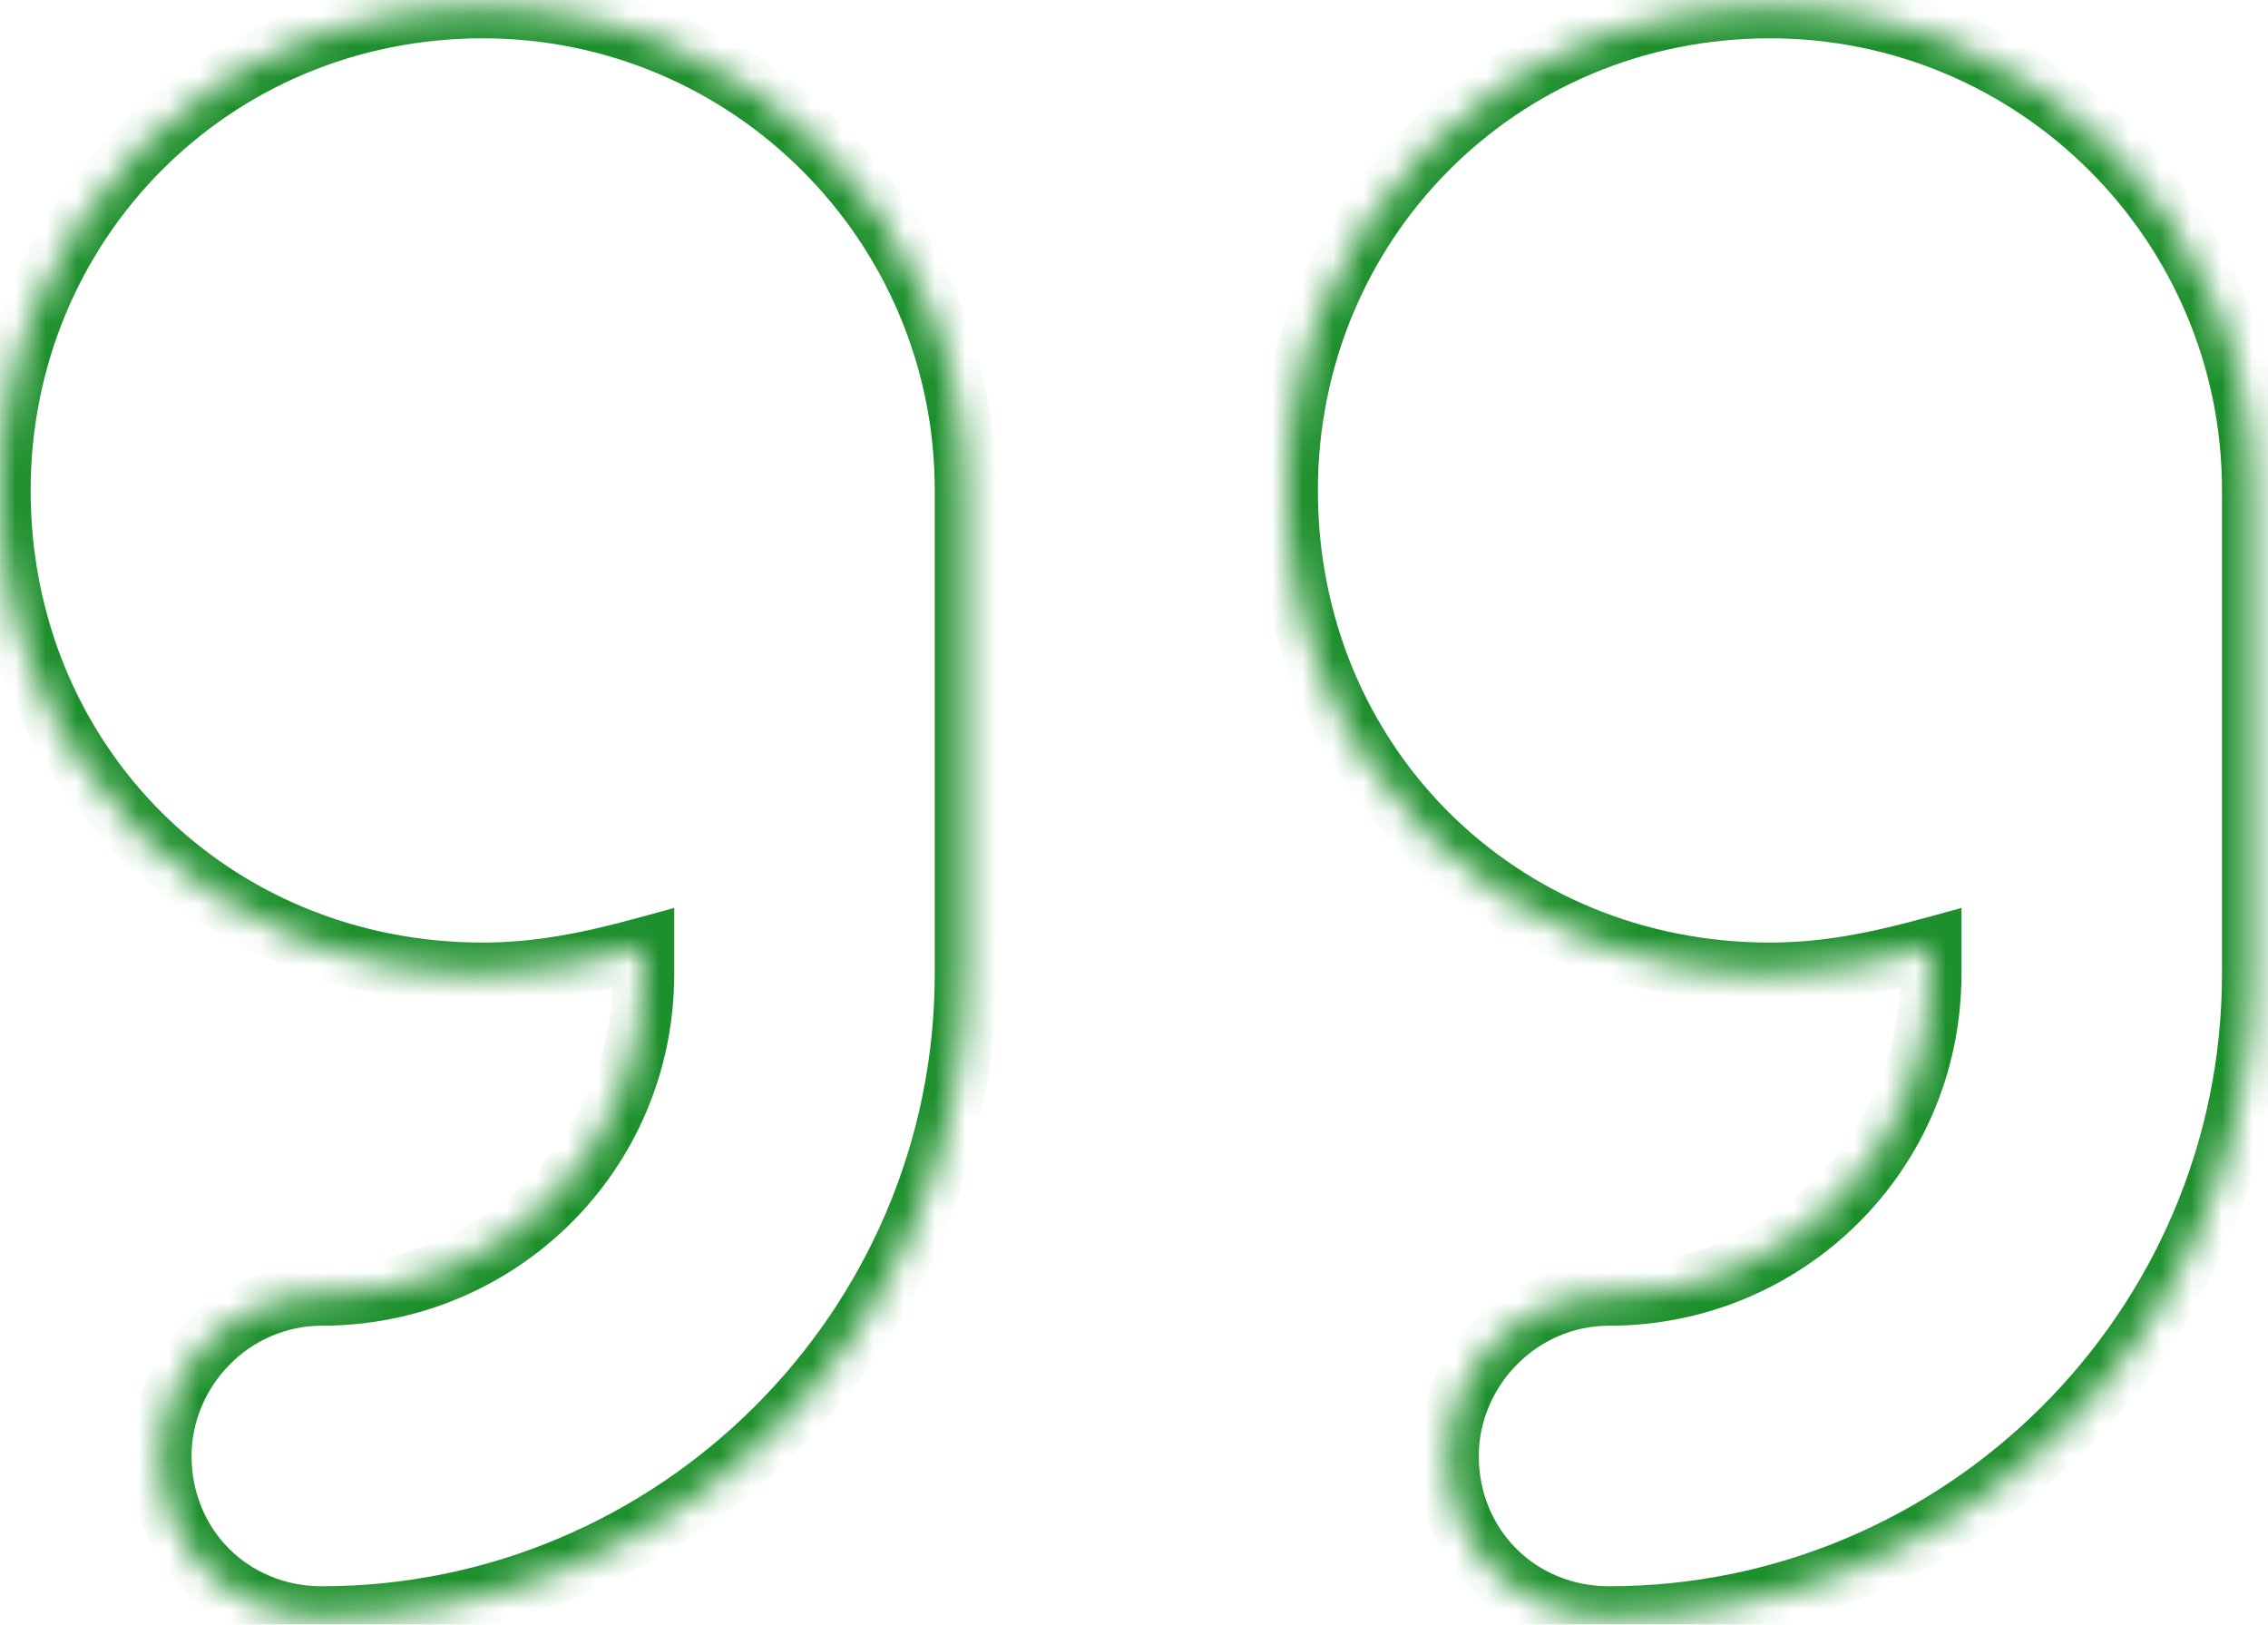 <svg width="74" height="53" viewBox="0 0 74 53" fill="none" xmlns="http://www.w3.org/2000/svg">
<mask id="path-1-inside-1_2078_1170" fill="white">
<path d="M15.75 0.25C24.445 0.25 31.5 7.305 31.5 16V31.75C31.5 43.398 21.984 52.75 10.5 52.75C7.547 52.75 5.25 50.453 5.25 47.5C5.25 44.711 7.547 42.25 10.5 42.25C16.242 42.25 21 37.656 21 31.75V30.93C19.195 31.422 17.555 31.75 15.75 31.75C6.891 31.75 0 24.859 0 16C0 7.305 6.891 0.25 15.75 0.25ZM73.5 16V31.75C73.5 43.398 63.984 52.75 52.5 52.75C49.547 52.75 47.25 50.453 47.25 47.5C47.25 44.711 49.547 42.25 52.5 42.25C58.242 42.25 63 37.656 63 31.75V30.93C61.195 31.422 59.555 31.75 57.75 31.75C48.891 31.75 42 24.859 42 16C42 7.305 48.891 0.25 57.75 0.25C66.445 0.25 73.5 7.305 73.5 16Z"/>
</mask>
<path d="M21 30.93H22V29.62L20.737 29.965L21 30.93ZM63 30.93H64V29.62L62.737 29.965L63 30.93ZM15.75 1.25C23.893 1.25 30.5 7.857 30.5 16H32.5C32.5 6.752 24.998 -0.75 15.75 -0.75V1.25ZM30.5 16V31.75H32.5V16H30.5ZM30.5 31.75C30.5 42.841 21.437 51.75 10.5 51.75V53.75C22.532 53.75 32.5 43.956 32.5 31.75H30.5ZM10.5 51.75C8.099 51.75 6.25 49.901 6.25 47.5H4.25C4.25 51.005 6.995 53.75 10.5 53.75V51.75ZM6.25 47.5C6.25 45.243 8.119 43.25 10.5 43.25V41.25C6.974 41.25 4.25 44.179 4.25 47.5H6.25ZM10.5 43.25C16.784 43.25 22 38.219 22 31.75H20C20 37.094 15.7 41.25 10.5 41.25V43.25ZM22 31.75V30.93H20V31.75H22ZM20.737 29.965C18.971 30.446 17.428 30.75 15.75 30.75V32.75C17.681 32.75 19.419 32.397 21.263 31.895L20.737 29.965ZM15.75 30.75C7.443 30.75 1 24.307 1 16H-1C-1 25.412 6.338 32.75 15.75 32.75V30.75ZM1 16C1 7.85 7.45 1.25 15.75 1.25V-0.75C6.332 -0.75 -1 6.759 -1 16H1ZM72.5 16V31.75H74.5V16H72.5ZM72.5 31.75C72.5 42.841 63.437 51.75 52.5 51.75V53.75C64.532 53.75 74.5 43.956 74.5 31.75H72.5ZM52.5 51.75C50.099 51.75 48.25 49.901 48.25 47.5H46.25C46.25 51.005 48.995 53.75 52.5 53.75V51.75ZM48.25 47.5C48.25 45.243 50.119 43.25 52.5 43.25V41.25C48.974 41.25 46.25 44.179 46.25 47.5H48.25ZM52.5 43.25C58.784 43.25 64 38.219 64 31.75H62C62 37.094 57.7 41.25 52.5 41.25V43.25ZM64 31.75V30.93H62V31.75H64ZM62.737 29.965C60.971 30.446 59.428 30.75 57.75 30.75V32.75C59.681 32.75 61.419 32.397 63.263 31.895L62.737 29.965ZM57.75 30.75C49.443 30.75 43 24.307 43 16H41C41 25.412 48.338 32.75 57.75 32.75V30.75ZM43 16C43 7.85 49.45 1.25 57.75 1.25V-0.75C48.331 -0.75 41 6.759 41 16H43ZM57.75 1.25C65.893 1.25 72.5 7.857 72.5 16H74.5C74.5 6.752 66.998 -0.75 57.75 -0.75V1.25Z" fill="#1D8F2C" mask="url(#path-1-inside-1_2078_1170)"/>
</svg>

